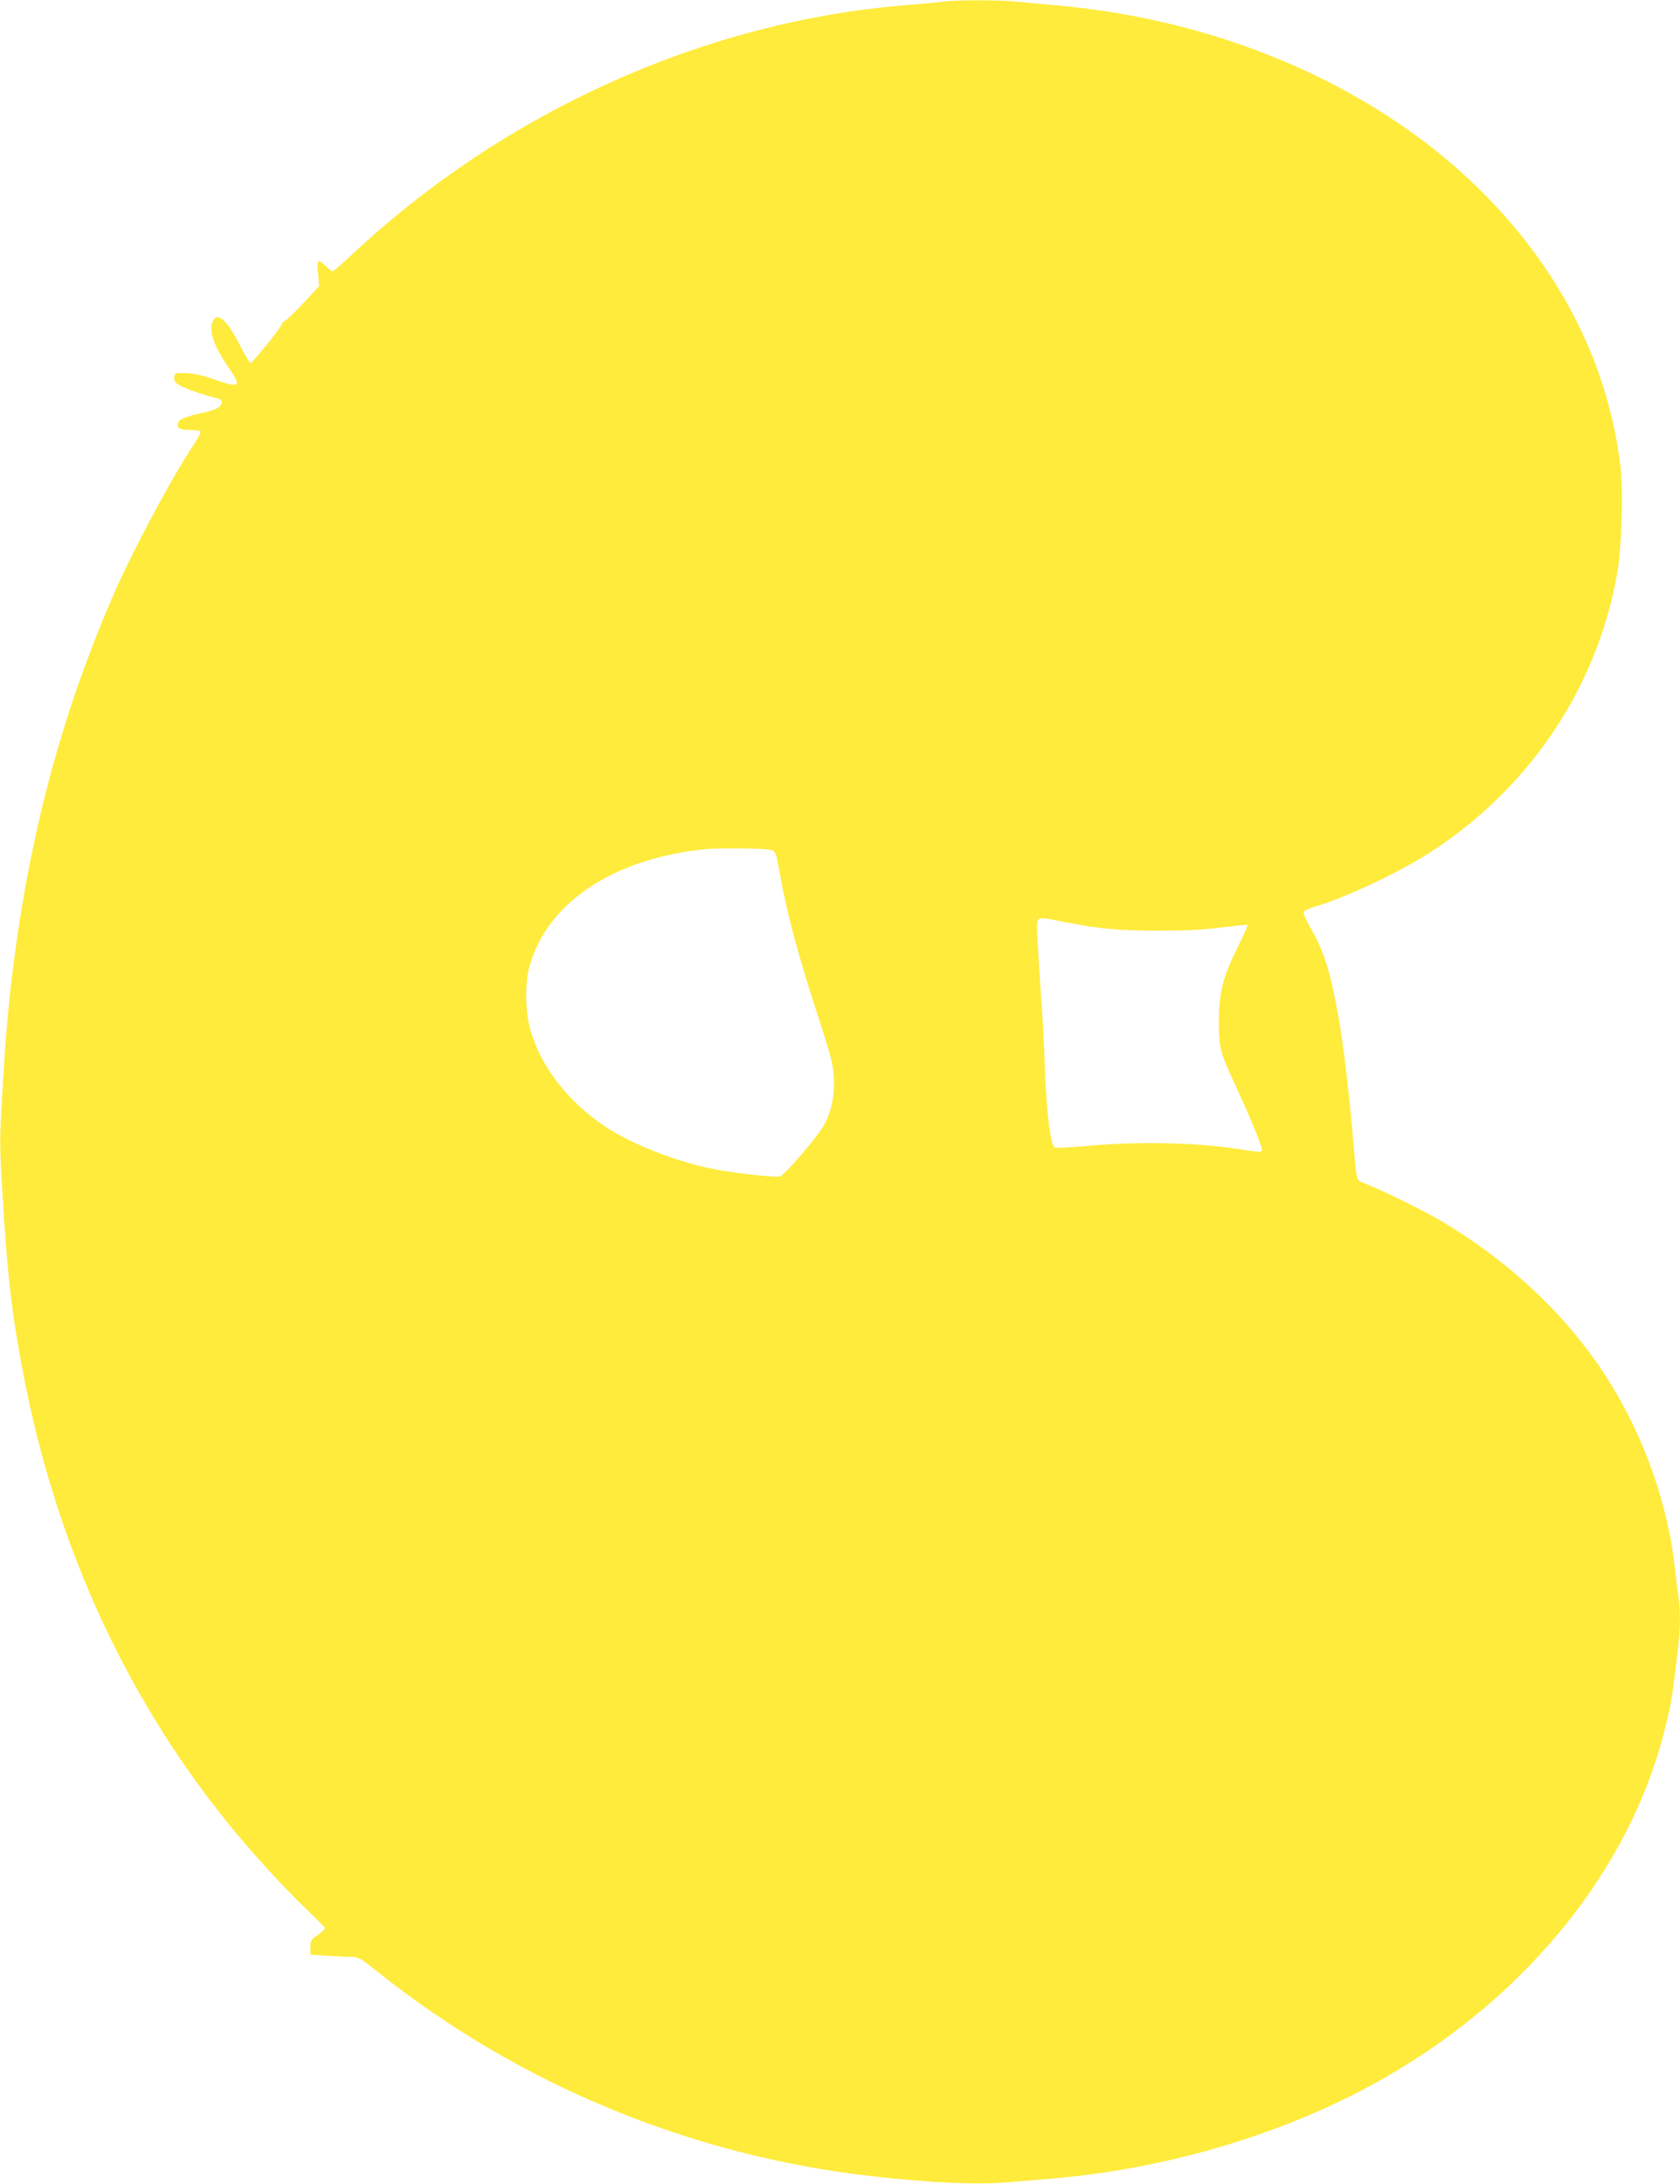 <?xml version="1.0" standalone="no"?>
<!DOCTYPE svg PUBLIC "-//W3C//DTD SVG 20010904//EN"
 "http://www.w3.org/TR/2001/REC-SVG-20010904/DTD/svg10.dtd">
<svg version="1.0" xmlns="http://www.w3.org/2000/svg"
 width="985pt" height="1280pt" viewBox="0 0 985 1280"
 preserveAspectRatio="xMidYMid meet">
<g transform="translate(0,1280) scale(0.1,-0.1)"
fill="#ffeb3b" stroke="none">
<path d="M5525 12790 c-33 -5 -127 -13 -210 -20 -1179 -94 -2350 -620 -3248
-1459 -60 -56 -112 -101 -117 -101 -5 0 -23 14 -40 30 -47 46 -53 40 -45 -44
l6 -73 -87 -94 c-48 -52 -98 -100 -110 -107 -13 -7 -24 -19 -24 -26 0 -13
-165 -218 -181 -224 -4 -2 -31 43 -60 100 -73 146 -131 201 -159 149 -29 -55
1 -146 90 -275 79 -114 68 -123 -81 -71 -73 26 -123 37 -169 38 -63 2 -65 1
-68 -24 -2 -21 4 -31 30 -47 31 -19 155 -62 221 -76 15 -4 27 -12 27 -19 0
-32 -29 -49 -113 -67 -105 -23 -141 -39 -145 -64 -5 -26 15 -36 75 -36 28 0
55 -4 58 -10 3 -5 -12 -36 -33 -67 -135 -201 -368 -637 -485 -908 -285 -661
-471 -1341 -571 -2095 -34 -252 -52 -452 -72 -800 -17 -279 -17 -309 0 -590
27 -465 56 -718 122 -1060 196 -1027 621 -1943 1253 -2700 134 -159 279 -317
403 -436 57 -55 108 -106 112 -112 4 -6 -12 -24 -39 -42 -42 -29 -45 -34 -45
-74 l0 -43 97 -6 c54 -4 118 -7 143 -7 42 0 54 -7 165 -96 824 -654 1824
-1067 2875 -1188 345 -40 633 -53 810 -37 69 6 181 15 250 21 698 58 1404 272
1966 596 833 479 1430 1222 1634 2034 36 145 45 195 70 405 22 188 25 273 11
373 -5 37 -15 114 -21 172 -48 426 -217 864 -470 1220 -221 311 -529 591 -884
804 -92 56 -321 170 -421 211 -38 16 -75 32 -81 37 -6 5 -14 45 -18 91 -33
401 -66 687 -102 887 -47 254 -82 364 -161 503 -25 42 -43 84 -40 91 3 8 32
22 64 31 167 48 470 189 648 300 598 374 1005 970 1126 1650 27 151 37 487 20
632 -72 585 -337 1122 -781 1577 -615 631 -1536 1040 -2540 1126 -69 6 -166
15 -217 20 -106 11 -351 11 -438 0z m-1035 -4968 c62 -8 56 2 85 -157 42 -231
105 -464 216 -805 39 -118 77 -244 85 -280 29 -135 12 -274 -45 -375 -38 -68
-231 -293 -257 -300 -29 -9 -281 20 -406 46 -213 44 -471 146 -620 246 -220
147 -378 352 -439 569 -29 101 -32 267 -6 364 100 377 493 640 1037 693 62 6
293 5 350 -1z m1750 -426 c203 -40 322 -51 555 -51 157 0 262 5 368 19 81 10
149 17 152 15 2 -3 -23 -59 -55 -124 -89 -177 -112 -268 -114 -435 -1 -152 8
-191 85 -355 103 -221 177 -401 168 -411 -6 -7 -31 -6 -86 3 -263 45 -609 56
-930 27 -101 -9 -189 -14 -197 -11 -27 10 -52 215 -61 492 -3 105 -12 276 -20
380 -8 105 -17 254 -21 333 -7 167 -26 153 156 118z"/>
</g>
</svg>
